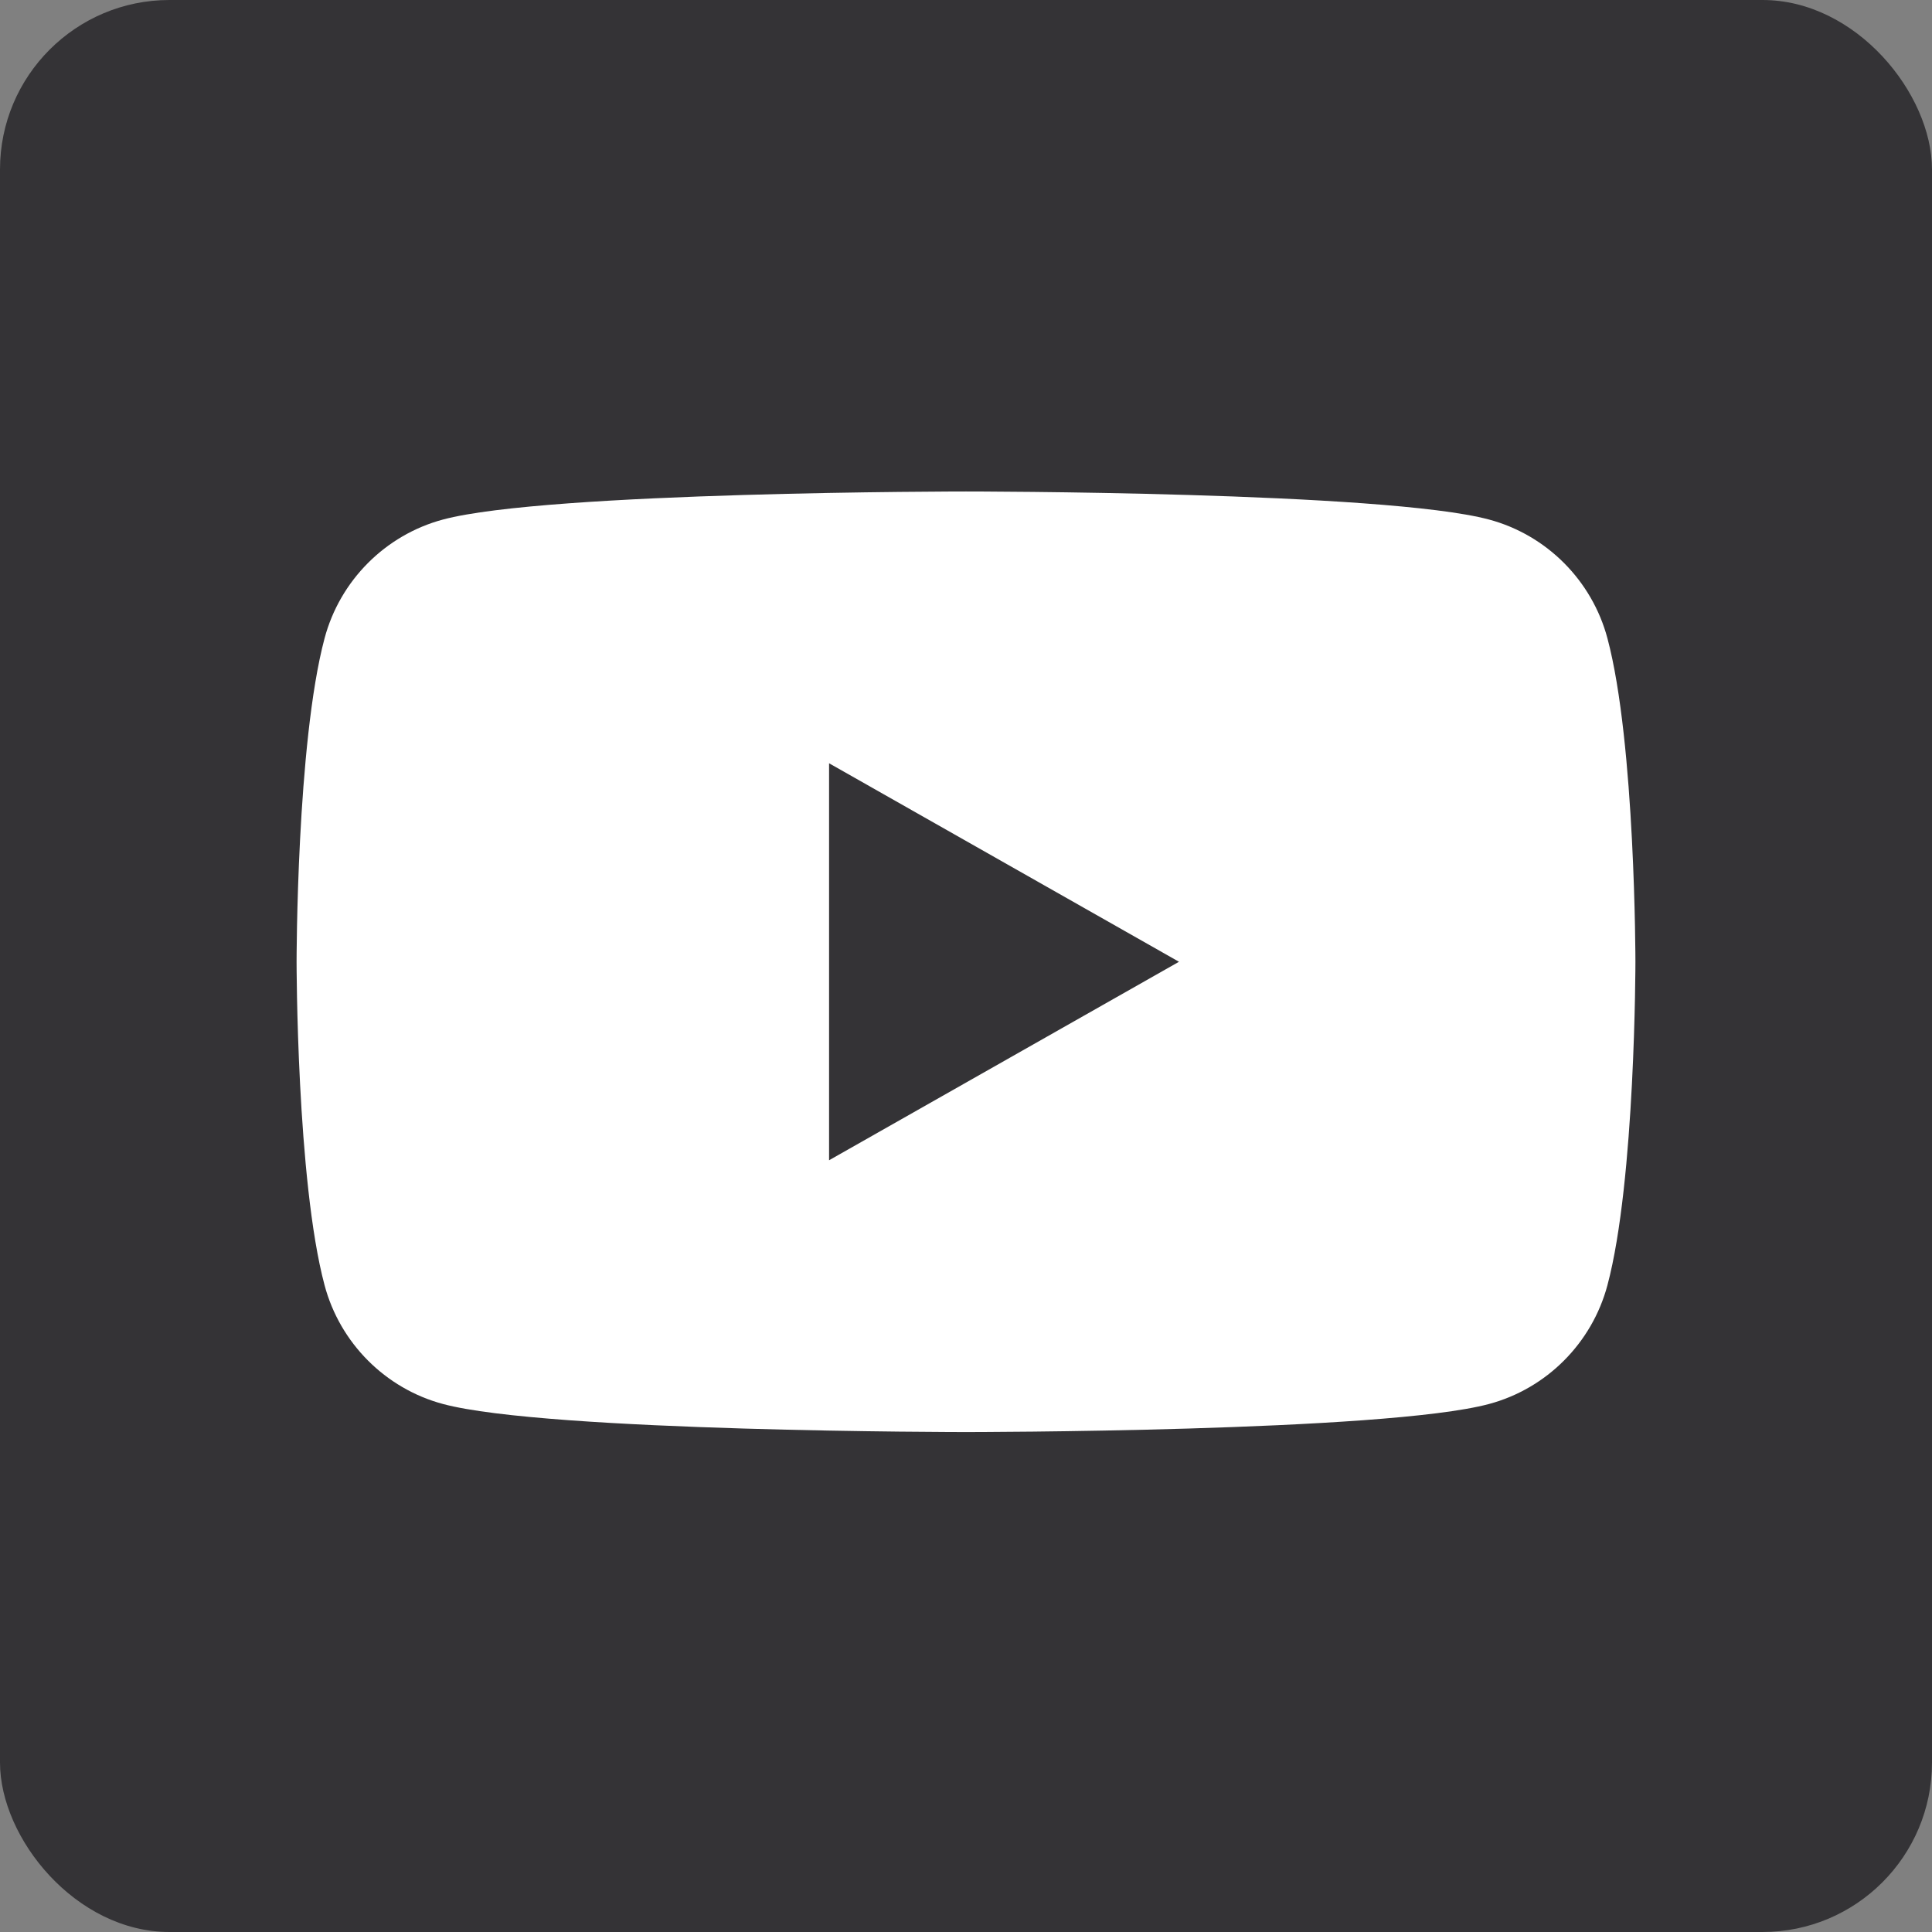 <?xml version="1.0" encoding="UTF-8"?> <svg xmlns="http://www.w3.org/2000/svg" width="228" height="228" viewBox="0 0 228 228" fill="none"><rect x="0" y="0" width="228" height="228" fill="#808080" stroke="none"/><rect width="228" height="228" rx="20" fill="#343336"></rect><g clip-path="url(#clip0_4006_508)"><path d="M97.841 136.925V90.075L139.136 113.501L97.841 136.925ZM189.698 75.333C187.881 68.51 182.527 63.137 175.73 61.314C163.408 58 114 58 114 58C114 58 64.592 58 52.27 61.314C45.472 63.137 40.118 68.51 38.302 75.333C35 87.699 35 113.5 35 113.5C35 113.5 35 139.301 38.302 151.667C40.118 158.49 45.472 163.863 52.27 165.687C64.592 169 114 169 114 169C114 169 163.408 169 175.73 165.687C182.527 163.863 187.881 158.49 189.698 151.667C193 139.301 193 113.5 193 113.5C193 113.5 193 87.699 189.698 75.333Z" fill="white"></path></g><defs><clipPath id="clip0_4006_508"><rect width="158" height="111" fill="white" transform="translate(35 58)"></rect></clipPath></defs></svg> 
